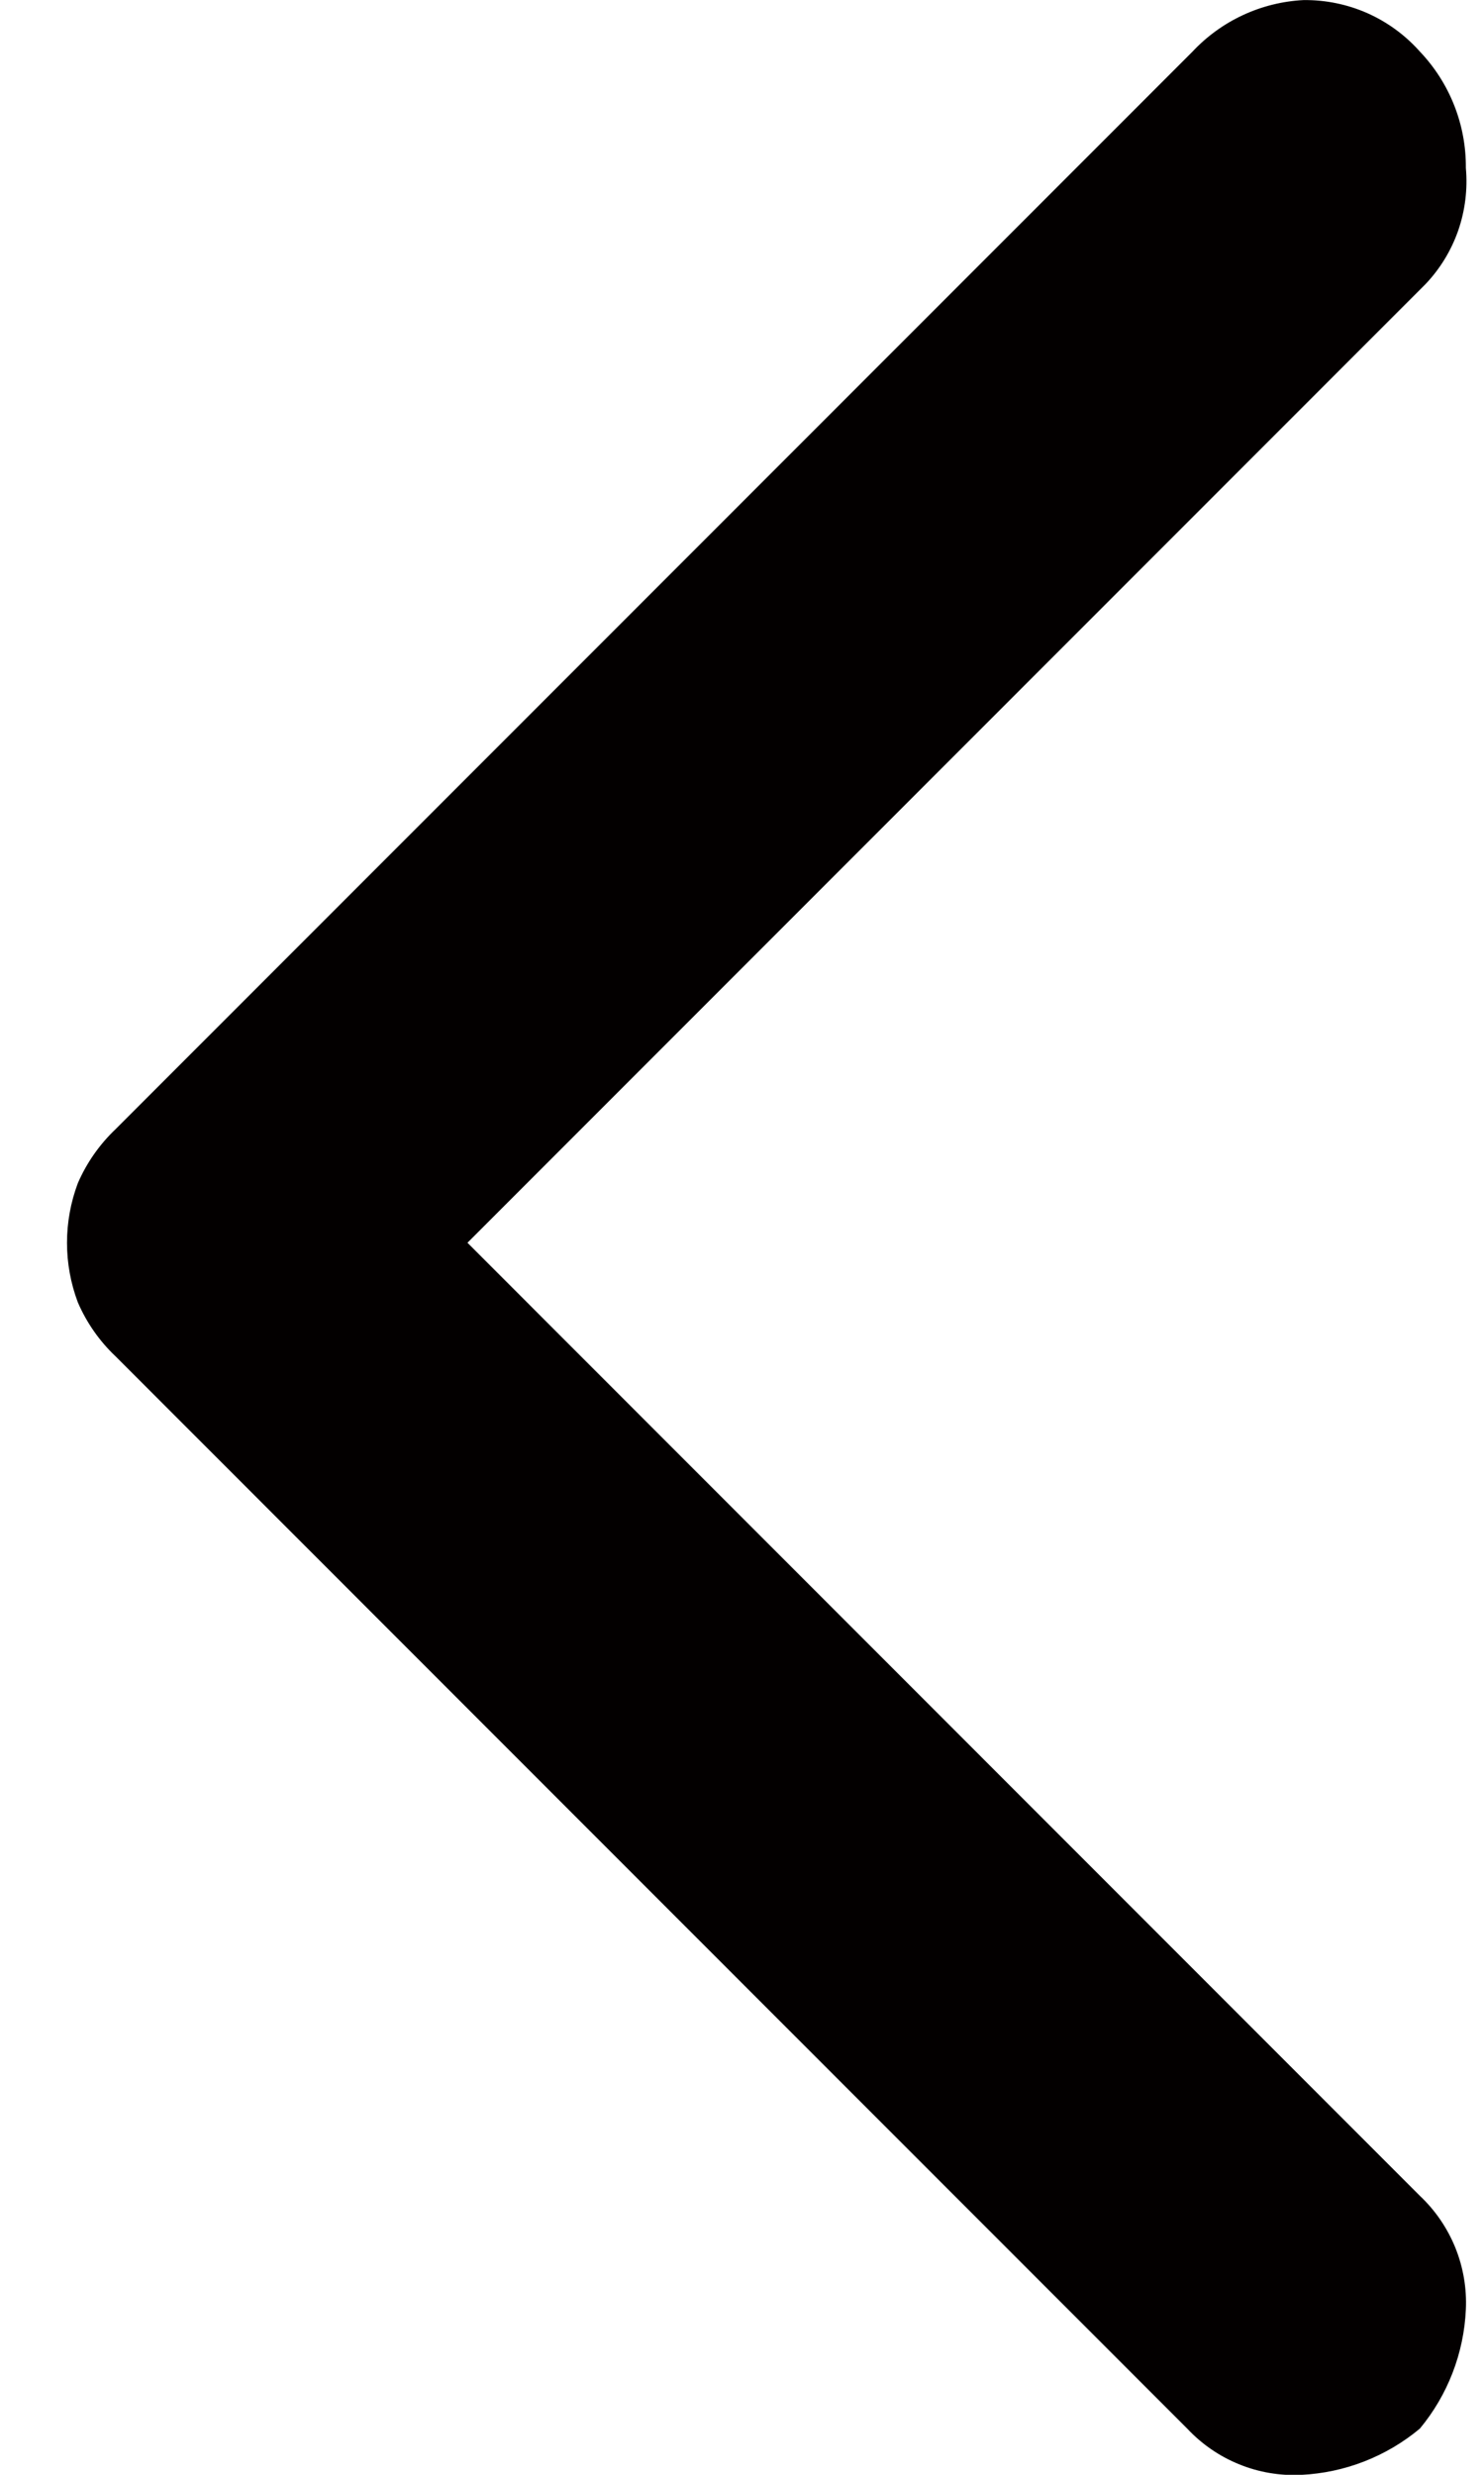 <svg width="18" height="30" viewBox="0 0 18 30" fill="none" xmlns="http://www.w3.org/2000/svg">
<path d="M17.222 29.44C17.56 29.033 17.756 28.526 17.78 27.996C17.792 27.74 17.748 27.484 17.652 27.246C17.555 27.008 17.409 26.794 17.222 26.618L5.67 15.065L17.288 3.447C17.466 3.261 17.602 3.038 17.687 2.795C17.771 2.552 17.803 2.293 17.78 2.036C17.784 1.511 17.584 1.005 17.222 0.625C17.045 0.426 16.828 0.267 16.584 0.159C16.341 0.052 16.077 -0.002 15.811 0.001C15.298 0.027 14.816 0.251 14.465 0.625L1.403 13.687C1.207 13.873 1.051 14.096 0.944 14.343C0.769 14.809 0.769 15.322 0.944 15.787C1.051 16.035 1.207 16.258 1.403 16.443L14.403 29.443C14.579 29.63 14.793 29.777 15.031 29.873C15.268 29.97 15.524 30.013 15.781 30.001C16.309 29.976 16.815 29.779 17.222 29.44Z" fill="#030000"/>
</svg>
